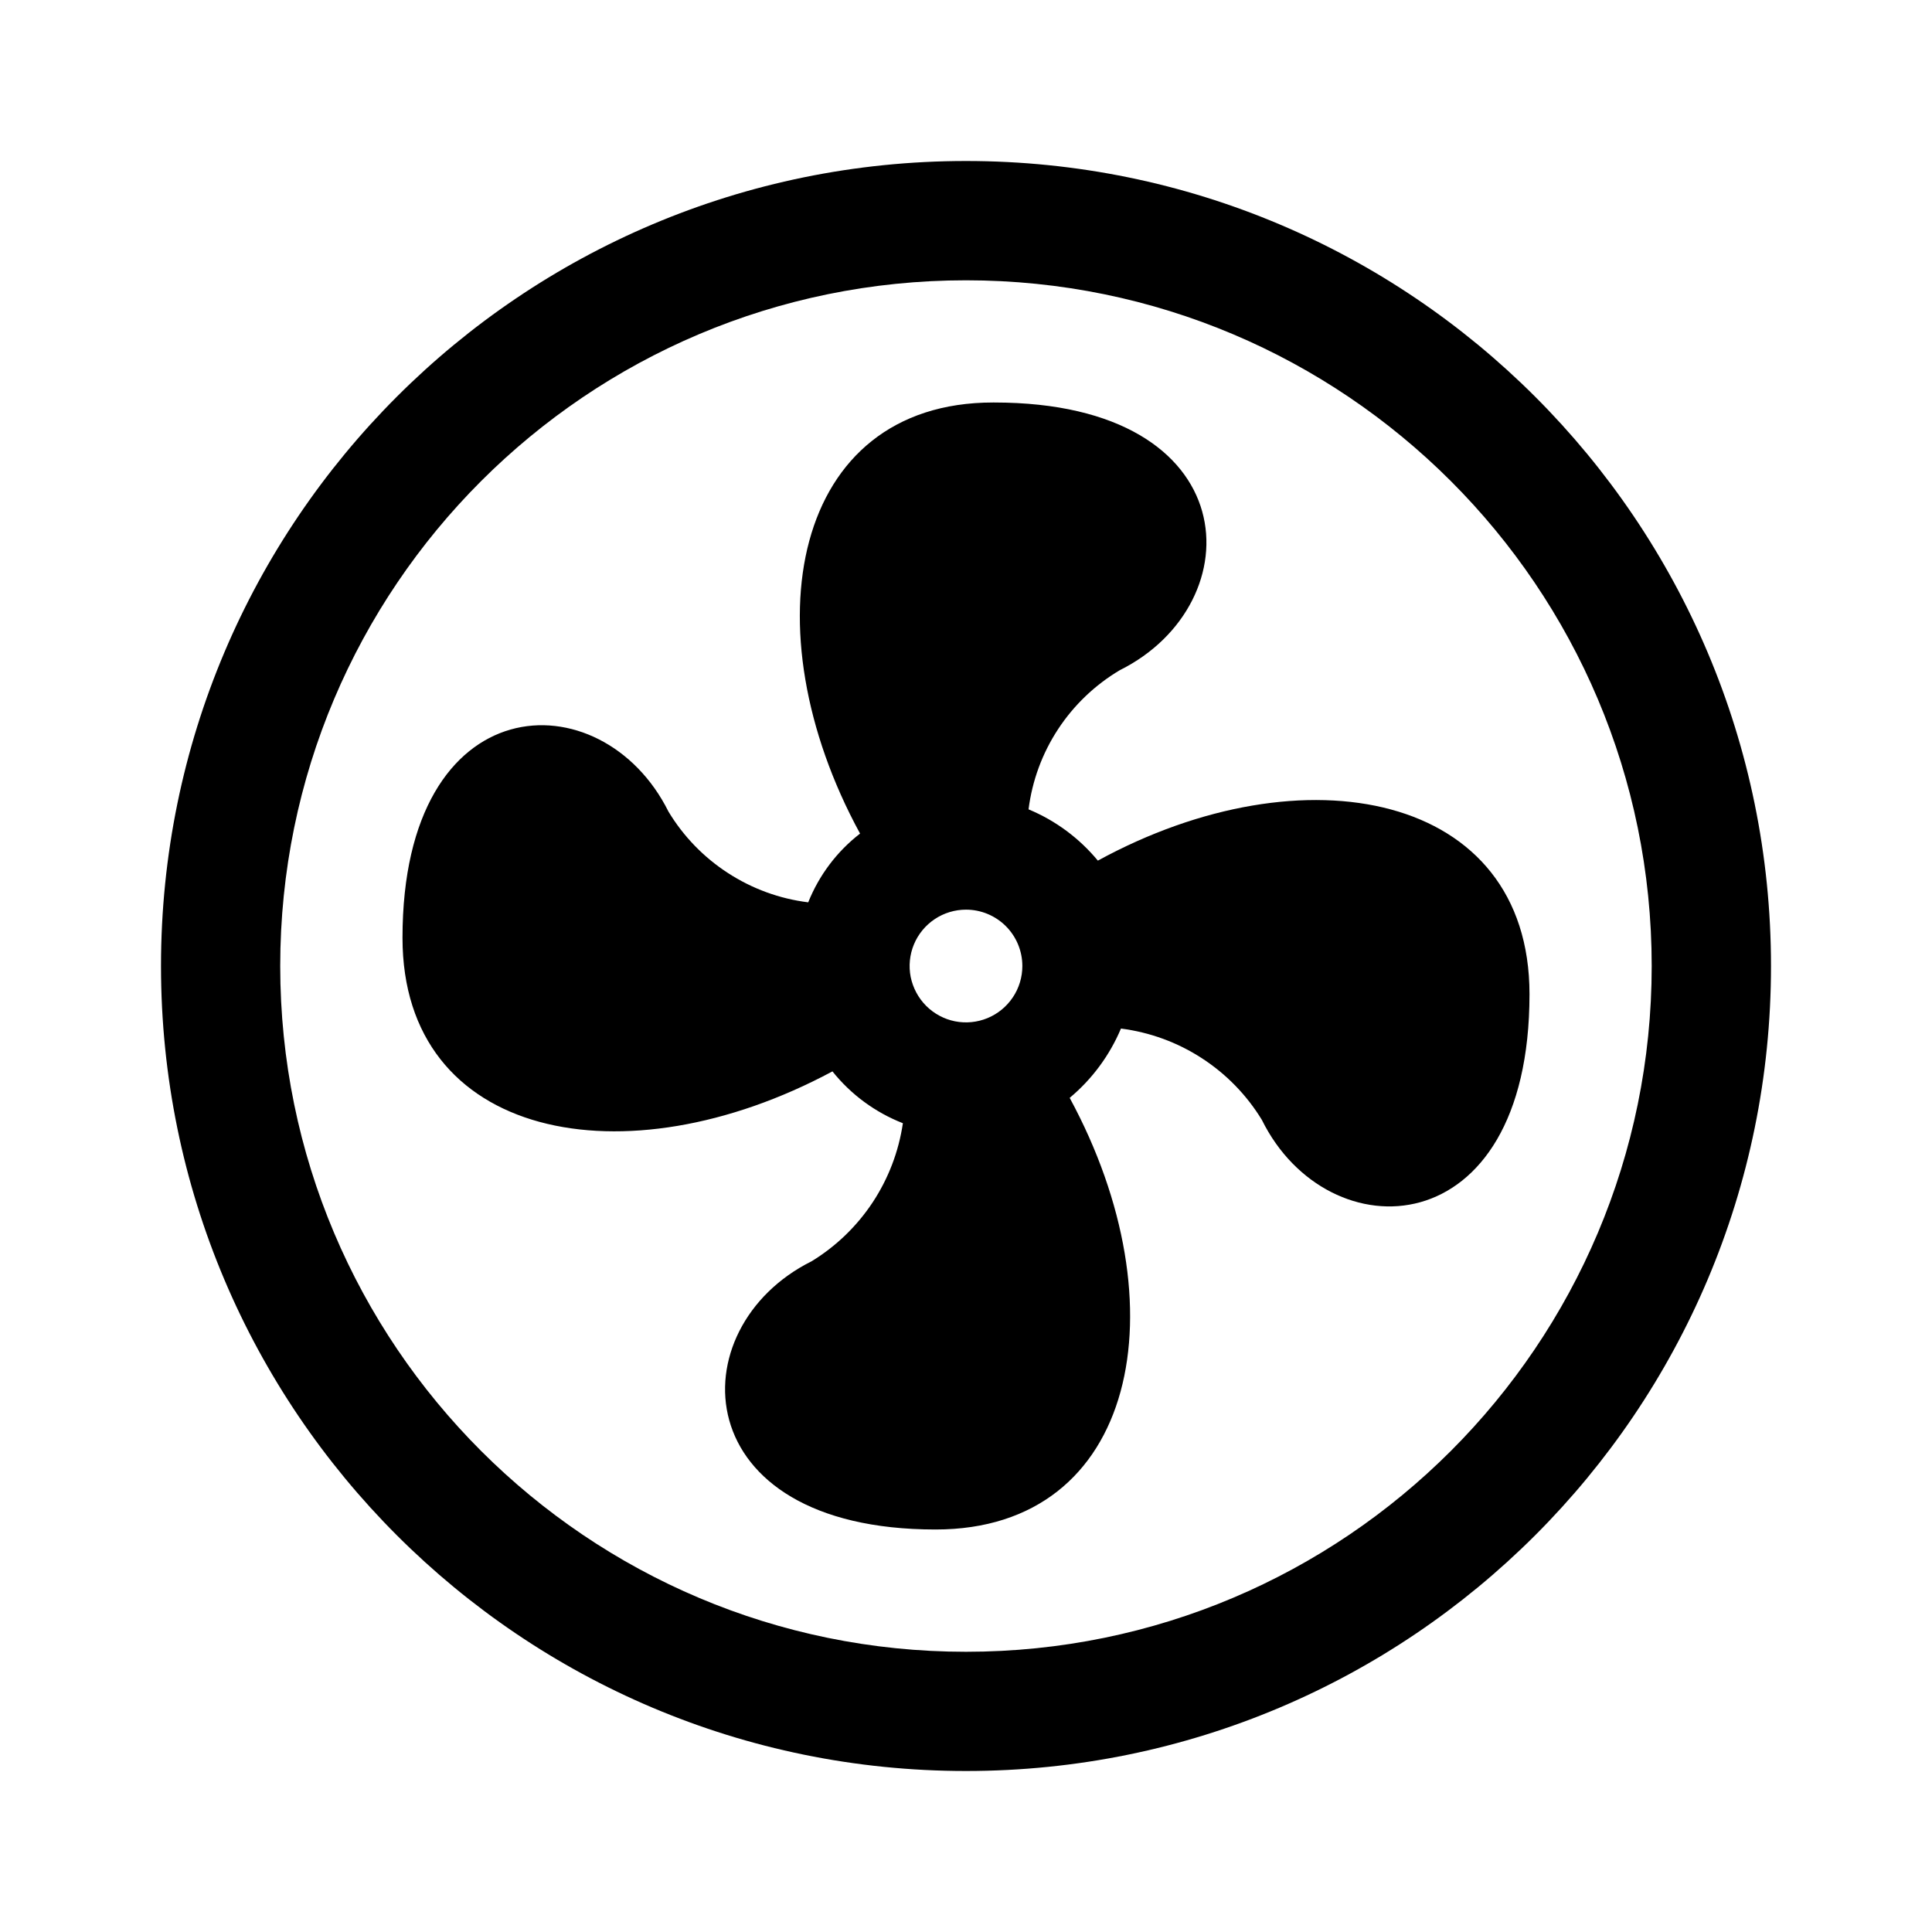 <?xml version="1.0" encoding="utf-8"?><!-- Uploaded to: SVG Repo, www.svgrepo.com, Generator: SVG Repo Mixer Tools -->
<svg fill="#000000" width="800px" height="800px" viewBox="0 0 24 24" xmlns="http://www.w3.org/2000/svg">
<path fill-rule="evenodd" clip-rule="evenodd" d="M12 3.482C7.295 3.482 3.481 7.295 3.481 12C3.481 16.705 7.295 20.519 12 20.519C16.705 20.519 20.518 16.705 20.518 12C20.518 7.295 16.705 3.482 12 3.482ZM2 12C2 6.477 6.477 2 12 2C17.523 2 22 6.477 22 12C22 17.523 17.523 22 12 22C6.477 22 2 17.523 2 12Z"/>
<path d="M12 11.3C11.862 11.3 11.726 11.341 11.611 11.418C11.496 11.495 11.406 11.604 11.353 11.732C11.3 11.86 11.286 12.001 11.313 12.137C11.341 12.272 11.407 12.397 11.505 12.495C11.603 12.593 11.728 12.66 11.863 12.687C11.999 12.714 12.14 12.7 12.268 12.647C12.396 12.594 12.505 12.504 12.582 12.389C12.659 12.274 12.7 12.139 12.7 12C12.7 11.814 12.626 11.636 12.495 11.505C12.364 11.374 12.186 11.3 12 11.3ZM12.35 5C15.5 5 15.57 7.499 13.911 8.325C13.603 8.508 13.34 8.759 13.144 9.058C12.947 9.358 12.822 9.698 12.777 10.054C13.112 10.193 13.407 10.412 13.638 10.691C16.2 9.291 19 9.844 19 12.35C19 15.5 16.494 15.57 15.675 13.911C15.487 13.603 15.232 13.341 14.929 13.145C14.626 12.948 14.283 12.823 13.925 12.777C13.784 13.111 13.566 13.406 13.288 13.638C14.688 16.221 14.128 19 11.622 19C8.5 19 8.423 16.494 10.082 15.668C10.385 15.483 10.644 15.233 10.84 14.937C11.036 14.64 11.164 14.305 11.216 13.953C10.873 13.819 10.571 13.597 10.341 13.309C7.758 14.695 5 14.149 5 11.65C5 8.5 7.478 8.423 8.304 10.082C8.489 10.389 8.742 10.65 9.043 10.845C9.343 11.04 9.684 11.165 10.04 11.209C10.175 10.872 10.397 10.577 10.684 10.355C9.291 7.8 9.844 5 12.336 5H12.35Z"/>
</svg>